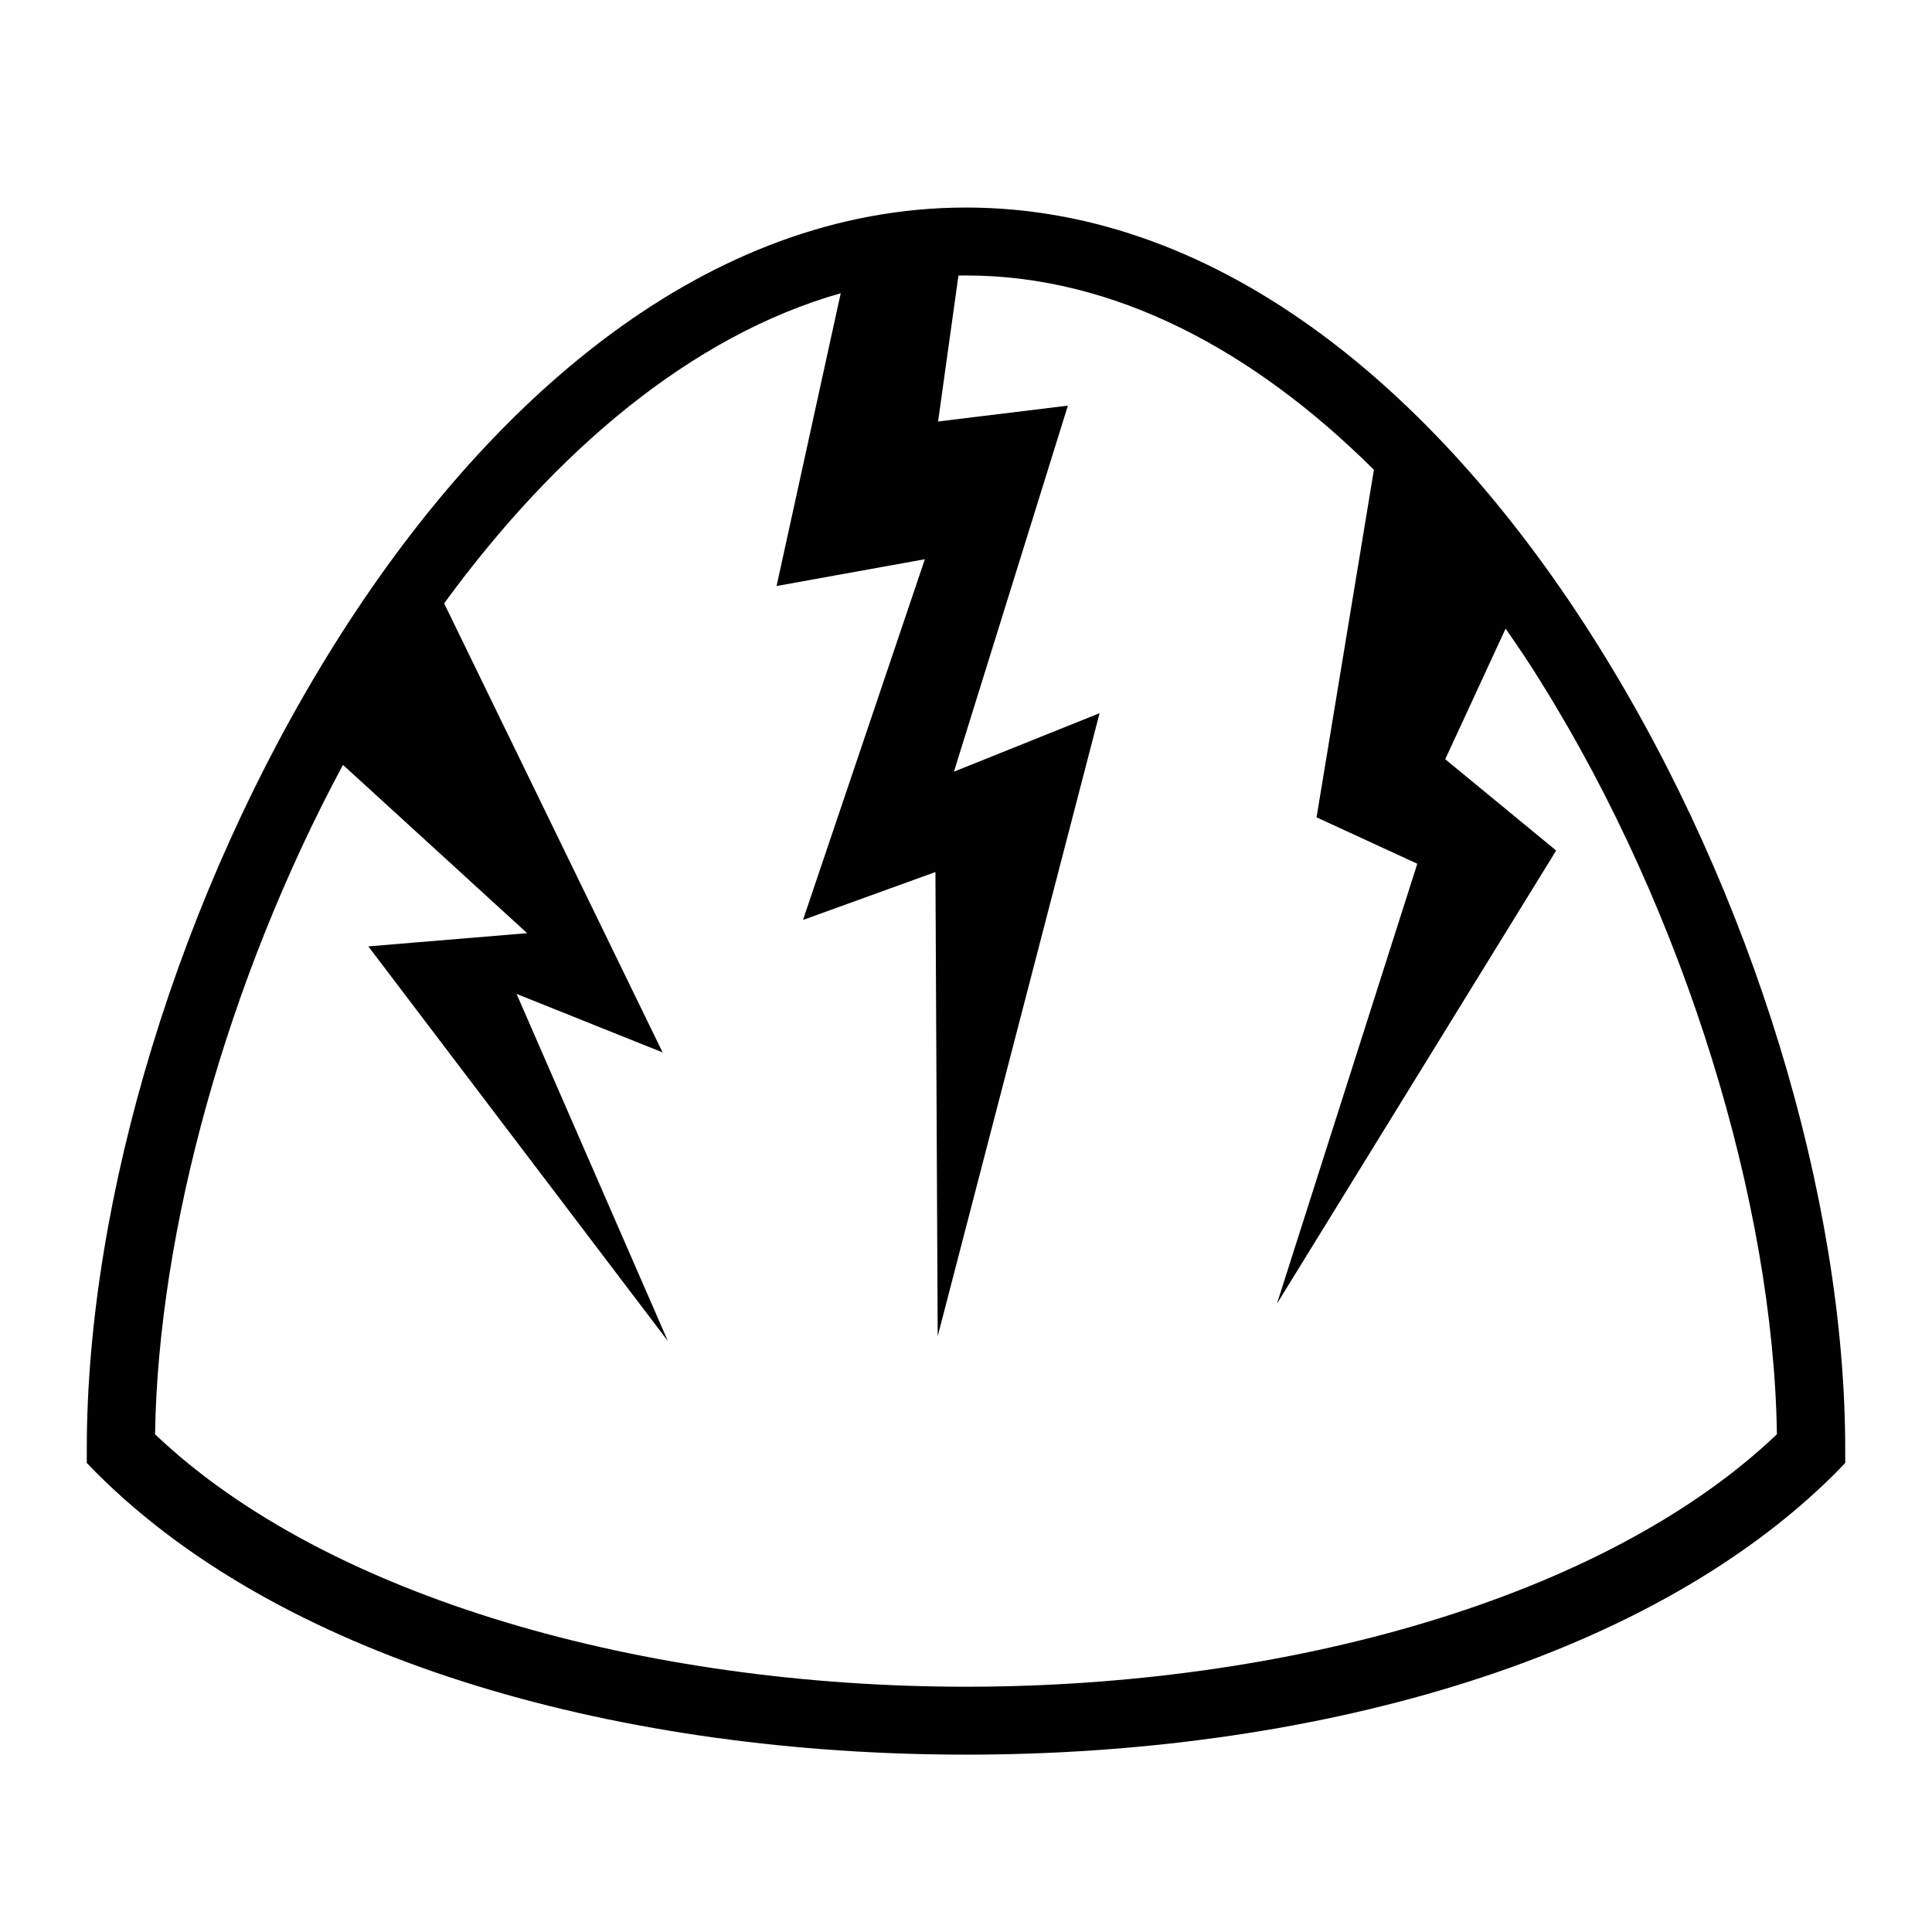 <?xml version="1.0" encoding="utf-8"?>
<!-- Generator: www.svgicons.com -->
<svg xmlns="http://www.w3.org/2000/svg" width="800" height="800" viewBox="0 0 512 512">
<path fill="currentColor" d="M256 55c-68.5 0-126.7 50.7-167.63 116.2S23 317.7 23 384v3.7l2.64 2.7C76.47 441.2 166.4 465 256 465s179.5-23.8 230.4-74.6l2.6-2.7V384c0-66.2-24.4-147.3-65.4-212.8C382.7 105.7 324.5 55 256 55m0 18c39.4 0 76.3 19.88 108.1 51.5l-15.2 92.1l26.7 12.3l-37.2 116.6l74-120.1l-29.4-24.2l16-34.6c3.2 4.6 6.4 9.3 9.4 14.2C446.6 242 470 319 470.9 380.1C425.1 423.7 340.7 447 256 447S86.92 423.7 41.09 380.1c.83-54 19.16-120.4 49.8-177.4l48.81 44.6l-42.09 3.5L177 355.4l-40.1-92l38.7 15.5l-57.9-119c29.5-40.4 65.5-70.94 105.1-82.19l-17 77.59l39.3-7.1l-32.3 95.6l35.1-12.7l.6 123L291.4 189l-38.6 15.5l30.2-97l-34.4 4.2l5.4-38.68c.7-.01 1.3-.02 2-.02"/>
</svg>